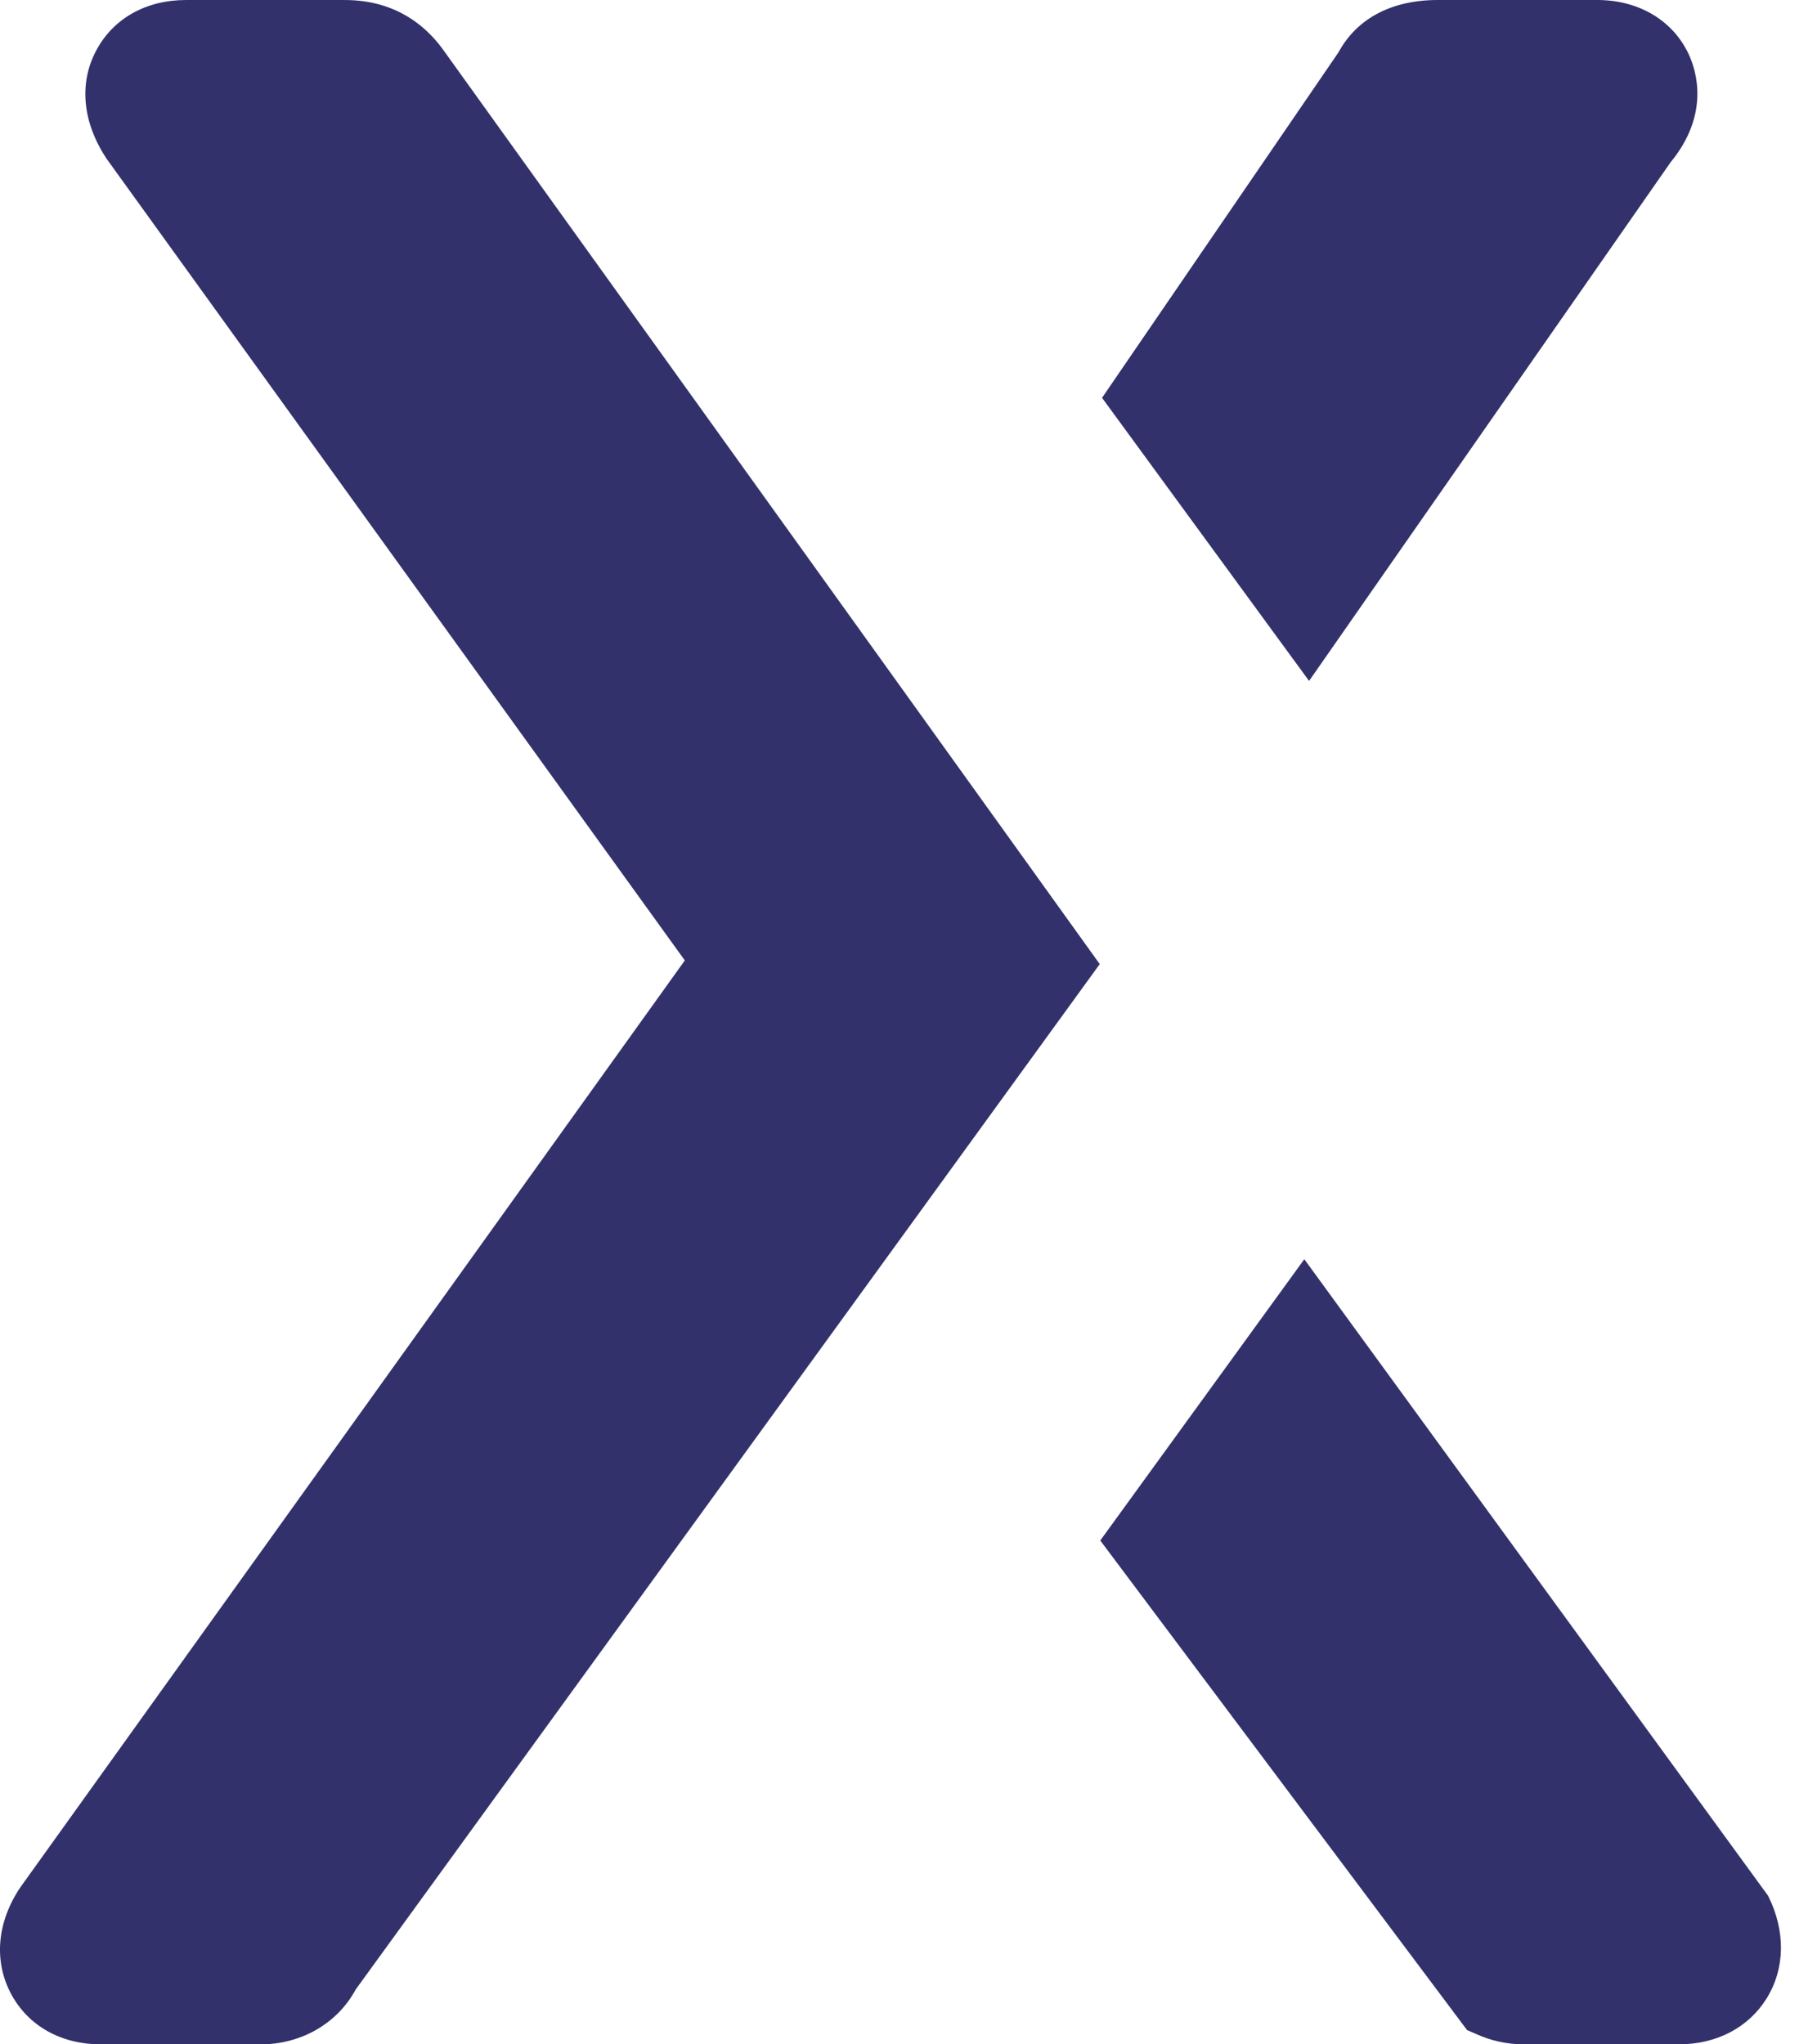 <?xml version="1.0" encoding="UTF-8"?>
<svg xmlns="http://www.w3.org/2000/svg" width="48" height="54" viewBox="0 0 48 54" fill="none">
  <path fill-rule="evenodd" clip-rule="evenodd" d="M44.609 1.429C44.189 0.534 43.286 0 42.196 0H37.981C36.757 0 35.842 0.493 35.36 1.381L29.113 10.508L34.582 17.986L44.129 4.291C45.177 3.018 44.814 1.865 44.609 1.429Z" fill="#32316B"></path>
  <path fill-rule="evenodd" clip-rule="evenodd" d="M11.68 1.277L11.674 1.269C10.722 2.46241e-07 9.455 0 9.039 0H4.916C3.86 0 2.995 0.485 2.544 1.33C2.079 2.196 2.177 3.235 2.82 4.199L18.091 25.369L0.531 49.861C-0.083 50.782 -0.169 51.806 0.295 52.671C0.749 53.516 1.615 54 2.669 54H6.883C7.966 54 8.919 53.438 9.396 52.551L29.052 25.466L11.68 1.277Z" fill="#32316B"></path>
  <path fill-rule="evenodd" clip-rule="evenodd" d="M46.708 50.075L34.456 33.261L29.066 40.691L38.755 53.622L39.008 53.732C39.392 53.905 39.808 53.996 40.23 53.999H44.351C45.346 53.999 46.191 53.557 46.67 52.785C47.16 51.993 47.174 51.006 46.708 50.075Z" fill="#32316B"></path>
</svg>
